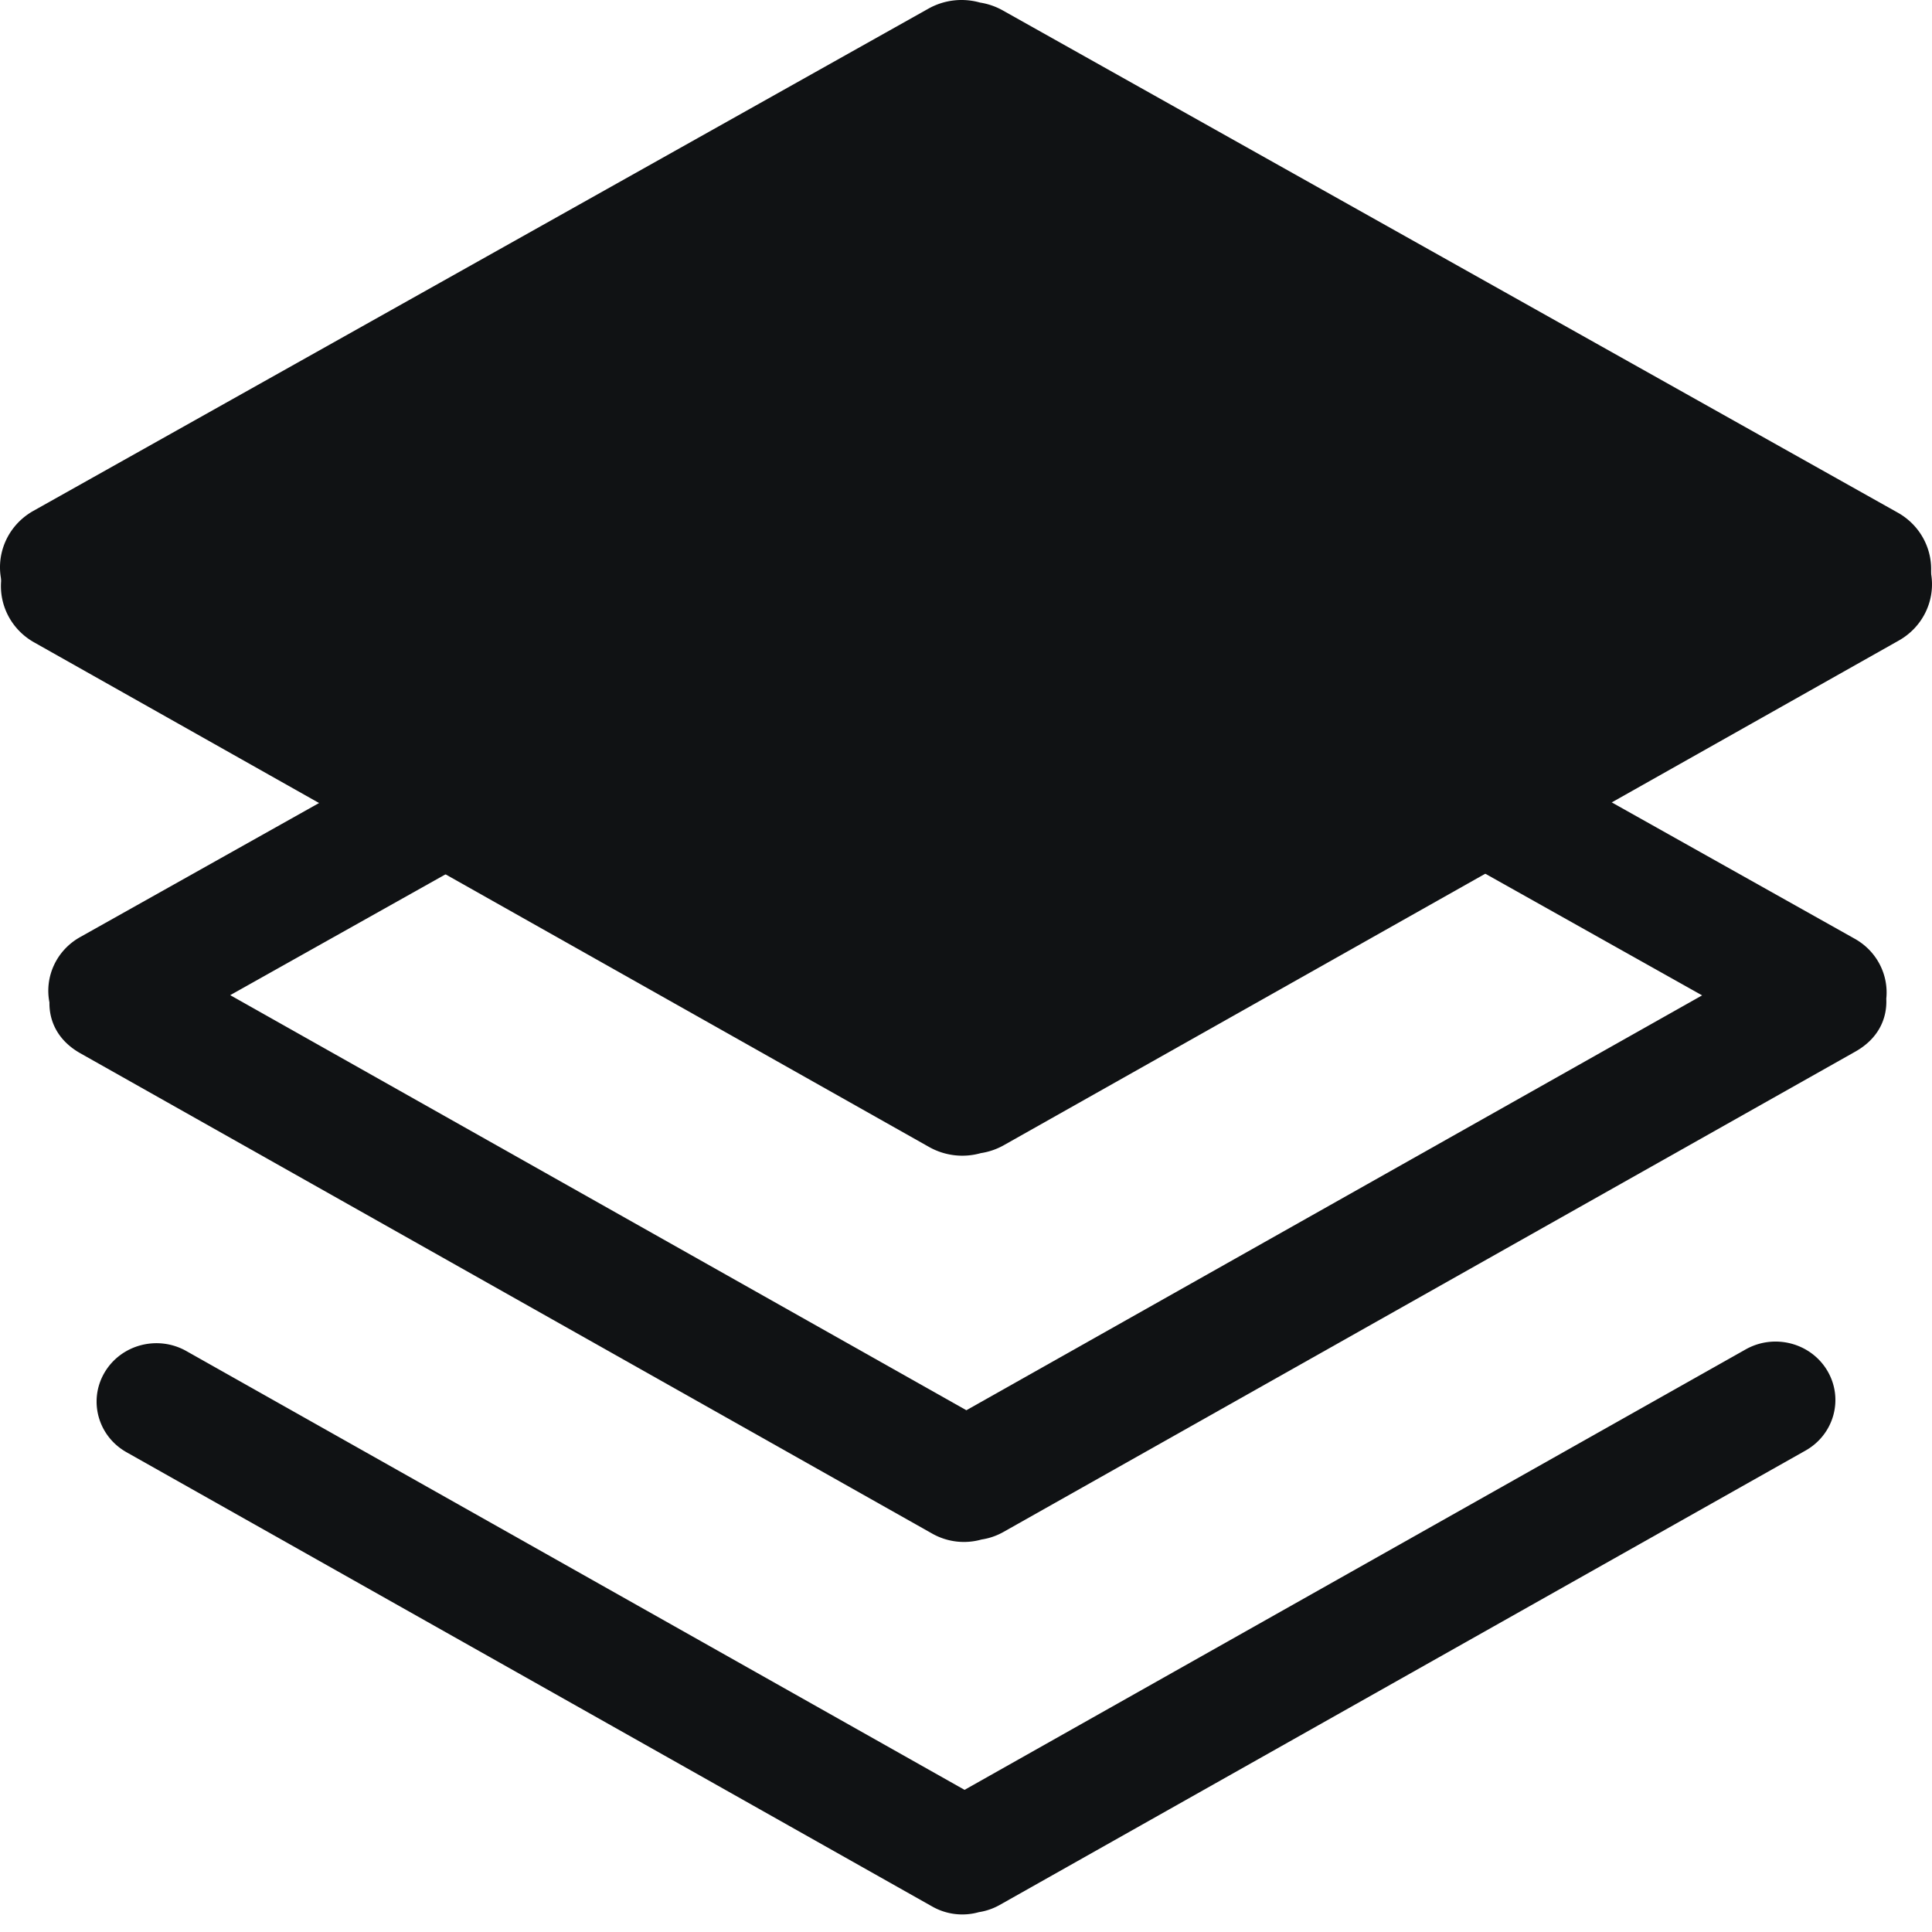 <svg viewBox="0 0 220 220" xmlns="http://www.w3.org/2000/svg" width="220" height="220" fill="none"><path fill="#101214" fill-rule="evenodd" d="M205.593 165.181c3.26-1.836 4.373-5.904 2.493-9.087-1.88-3.18-6.045-4.271-9.304-2.435l-88.946 50.154-88.619-49.968c-3.256-1.836-7.42-.748-9.304 2.435-1.88 3.183-.763 7.251 2.493 9.087l91.766 51.74a6.932 6.932 0 0 0 5.295.632 6.967 6.967 0 0 0 2.364-.815l91.762-51.743Z" clip-rule="evenodd"/><path fill="#101214" fill-rule="evenodd" d="M214.794 113.73c.283-2.68-1.036-5.4-3.587-6.831l-97.01-54.436a7.326 7.326 0 0 0-2.463-.85 7.342 7.342 0 0 0-5.599.66L9.122 106.71c-2.742 1.54-4.06 4.571-3.492 7.438-.035 2.181.99 4.365 3.525 5.794l97.01 54.699a7.338 7.338 0 0 0 5.602.665 7.27 7.27 0 0 0 2.495-.858l97.014-54.703c2.62-1.477 3.628-3.76 3.518-6.014Zm-20.971-.385-83.828-47.038-83.78 47.013 83.828 47.266 83.78-47.241Z" clip-rule="evenodd"/><path fill="#101214" fill-rule="evenodd" d="M216.215 72.942c3.62-2.04 4.86-6.557 2.769-10.092-2.088-3.531-6.714-4.743-10.333-2.704l-98.782 55.7-98.414-55.493c-3.62-2.043-8.245-.83-10.333 2.704C-.97 66.588.27 71.11 3.89 73.15L105.8 130.61a7.707 7.707 0 0 0 5.885.698 7.654 7.654 0 0 0 2.621-.901l101.909-57.465Z" clip-rule="evenodd"/><path fill="#101214" d="m18.906 66.546 90.775-55.407 90.774 55.404-90.774 51.717-90.775-51.714Z"/><path fill="#101214" fill-rule="evenodd" d="M216.095 58.37c3.627 2.036 4.883 6.55 2.807 10.085-2.081 3.531-6.706 4.746-10.333 2.711L109.772 15.73 11.335 70.967c-3.627 2.035-8.253.82-10.333-2.712-2.077-3.535-.82-8.048 2.802-10.084L105.718.987a7.712 7.712 0 0 1 5.881-.694 7.7 7.7 0 0 1 2.587.893l101.909 57.185Z" clip-rule="evenodd"/></svg>